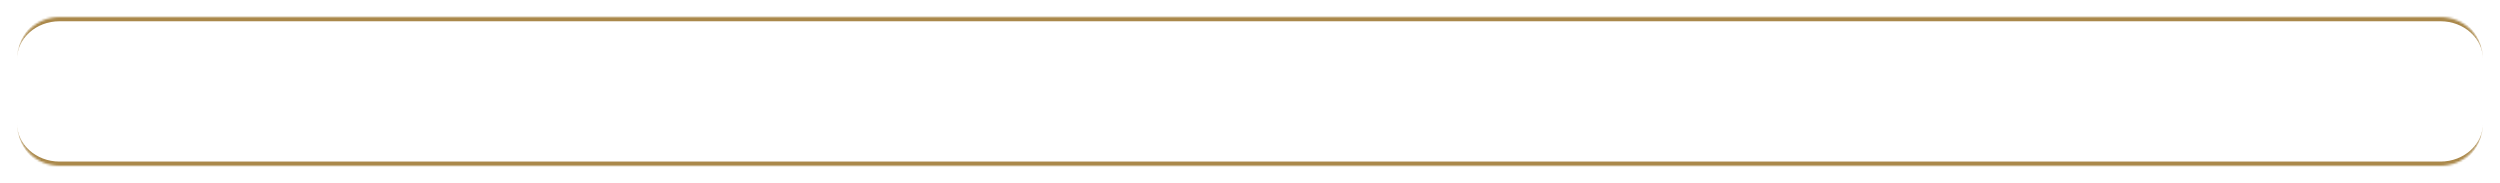 <?xml version="1.0" encoding="UTF-8"?> <svg xmlns="http://www.w3.org/2000/svg" width="1176" height="86" viewBox="0 0 1176 86" fill="none"><g filter="url(#filter0_d_600_4639)" data-figma-bg-blur-radius="10"><mask id="path-1-inside-1_600_4639" fill="white"><path d="M8 24C8 12.954 16.954 4 28 4H1148C1159.05 4 1168 12.954 1168 24V54C1168 65.046 1159.05 74 1148 74H28C16.954 74 8 65.046 8 54V24Z"></path></mask><path d="M8 24C8 12.954 16.954 4 28 4H1148C1159.05 4 1168 12.954 1168 24V54C1168 65.046 1159.05 74 1148 74H28C16.954 74 8 65.046 8 54V24Z" fill="white" fill-opacity="0.1" shape-rendering="crispEdges"></path><path d="M8 24C8 11.85 17.85 2 30 2H1146C1158.15 2 1168 11.85 1168 24C1168 14.059 1159.05 6 1148 6H28C16.954 6 8 14.059 8 24ZM1168 54C1168 66.15 1158.15 76 1146 76H30C17.85 76 8 66.15 8 54C8 63.941 16.954 72 28 72H1148C1159.05 72 1168 63.941 1168 54ZM8 74V4V74ZM1168 4V74V4Z" fill="#AA884A" mask="url(#path-1-inside-1_600_4639)"></path></g><defs><filter id="filter0_d_600_4639" x="-2" y="-6" width="1180" height="92" filterUnits="userSpaceOnUse" color-interpolation-filters="sRGB"><feFlood flood-opacity="0" result="BackgroundImageFix"></feFlood><feColorMatrix in="SourceAlpha" type="matrix" values="0 0 0 0 0 0 0 0 0 0 0 0 0 0 0 0 0 0 127 0" result="hardAlpha"></feColorMatrix><feOffset dy="4"></feOffset><feGaussianBlur stdDeviation="4"></feGaussianBlur><feComposite in2="hardAlpha" operator="out"></feComposite><feColorMatrix type="matrix" values="0 0 0 0 0 0 0 0 0 0 0 0 0 0 0 0 0 0 0.1 0"></feColorMatrix><feBlend mode="normal" in2="BackgroundImageFix" result="effect1_dropShadow_600_4639"></feBlend><feBlend mode="normal" in="SourceGraphic" in2="effect1_dropShadow_600_4639" result="shape"></feBlend></filter><clipPath id="bgblur_0_600_4639_clip_path" transform="translate(2 6)"><path d="M8 24C8 12.954 16.954 4 28 4H1148C1159.05 4 1168 12.954 1168 24V54C1168 65.046 1159.05 74 1148 74H28C16.954 74 8 65.046 8 54V24Z"></path></clipPath></defs></svg> 